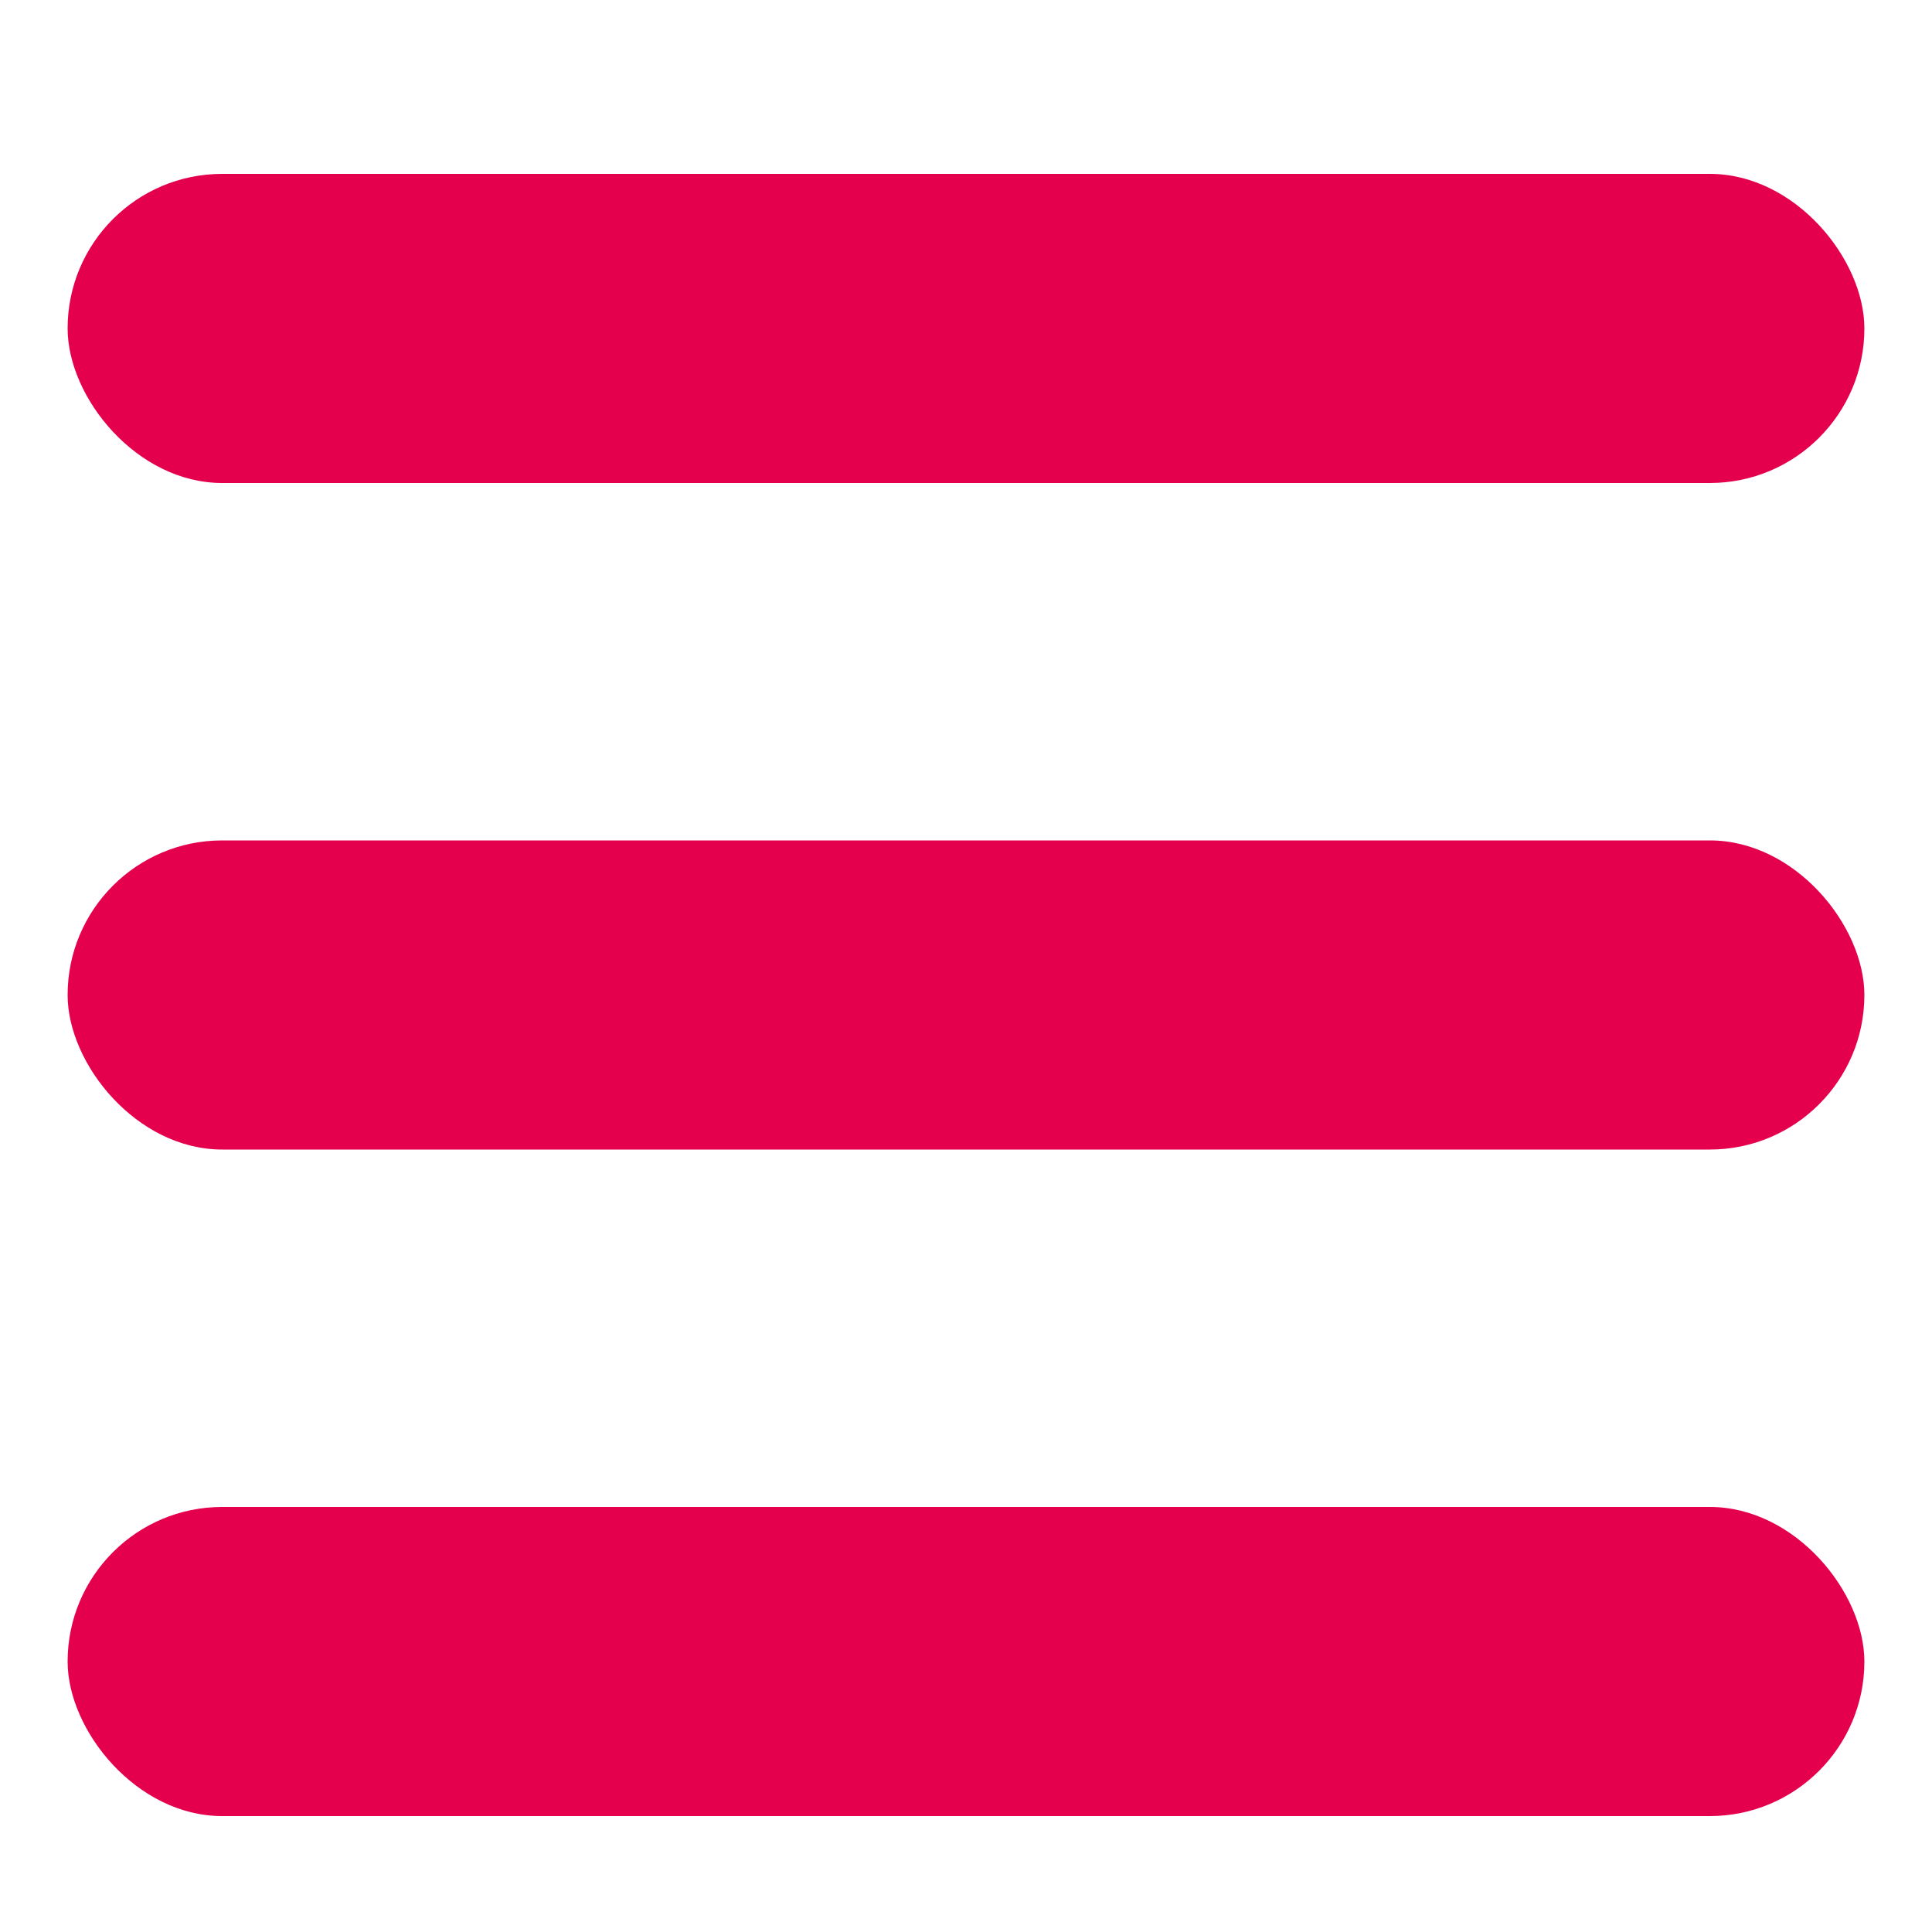 <?xml version="1.0" encoding="UTF-8"?><svg id="Layer_1" xmlns="http://www.w3.org/2000/svg" viewBox="0 0 100 100"><defs><style>.cls-1{fill:#E5004D;}</style></defs><rect class="cls-1" x="3.5" y="9" width="93" height="16" rx="8" ry="8"/><rect class="cls-1" x="3.5" y="43.5" width="93" height="16" rx="8" ry="8"/><rect class="cls-1" x="3.5" y="78" width="93" height="16" rx="8" ry="8"/></svg>
